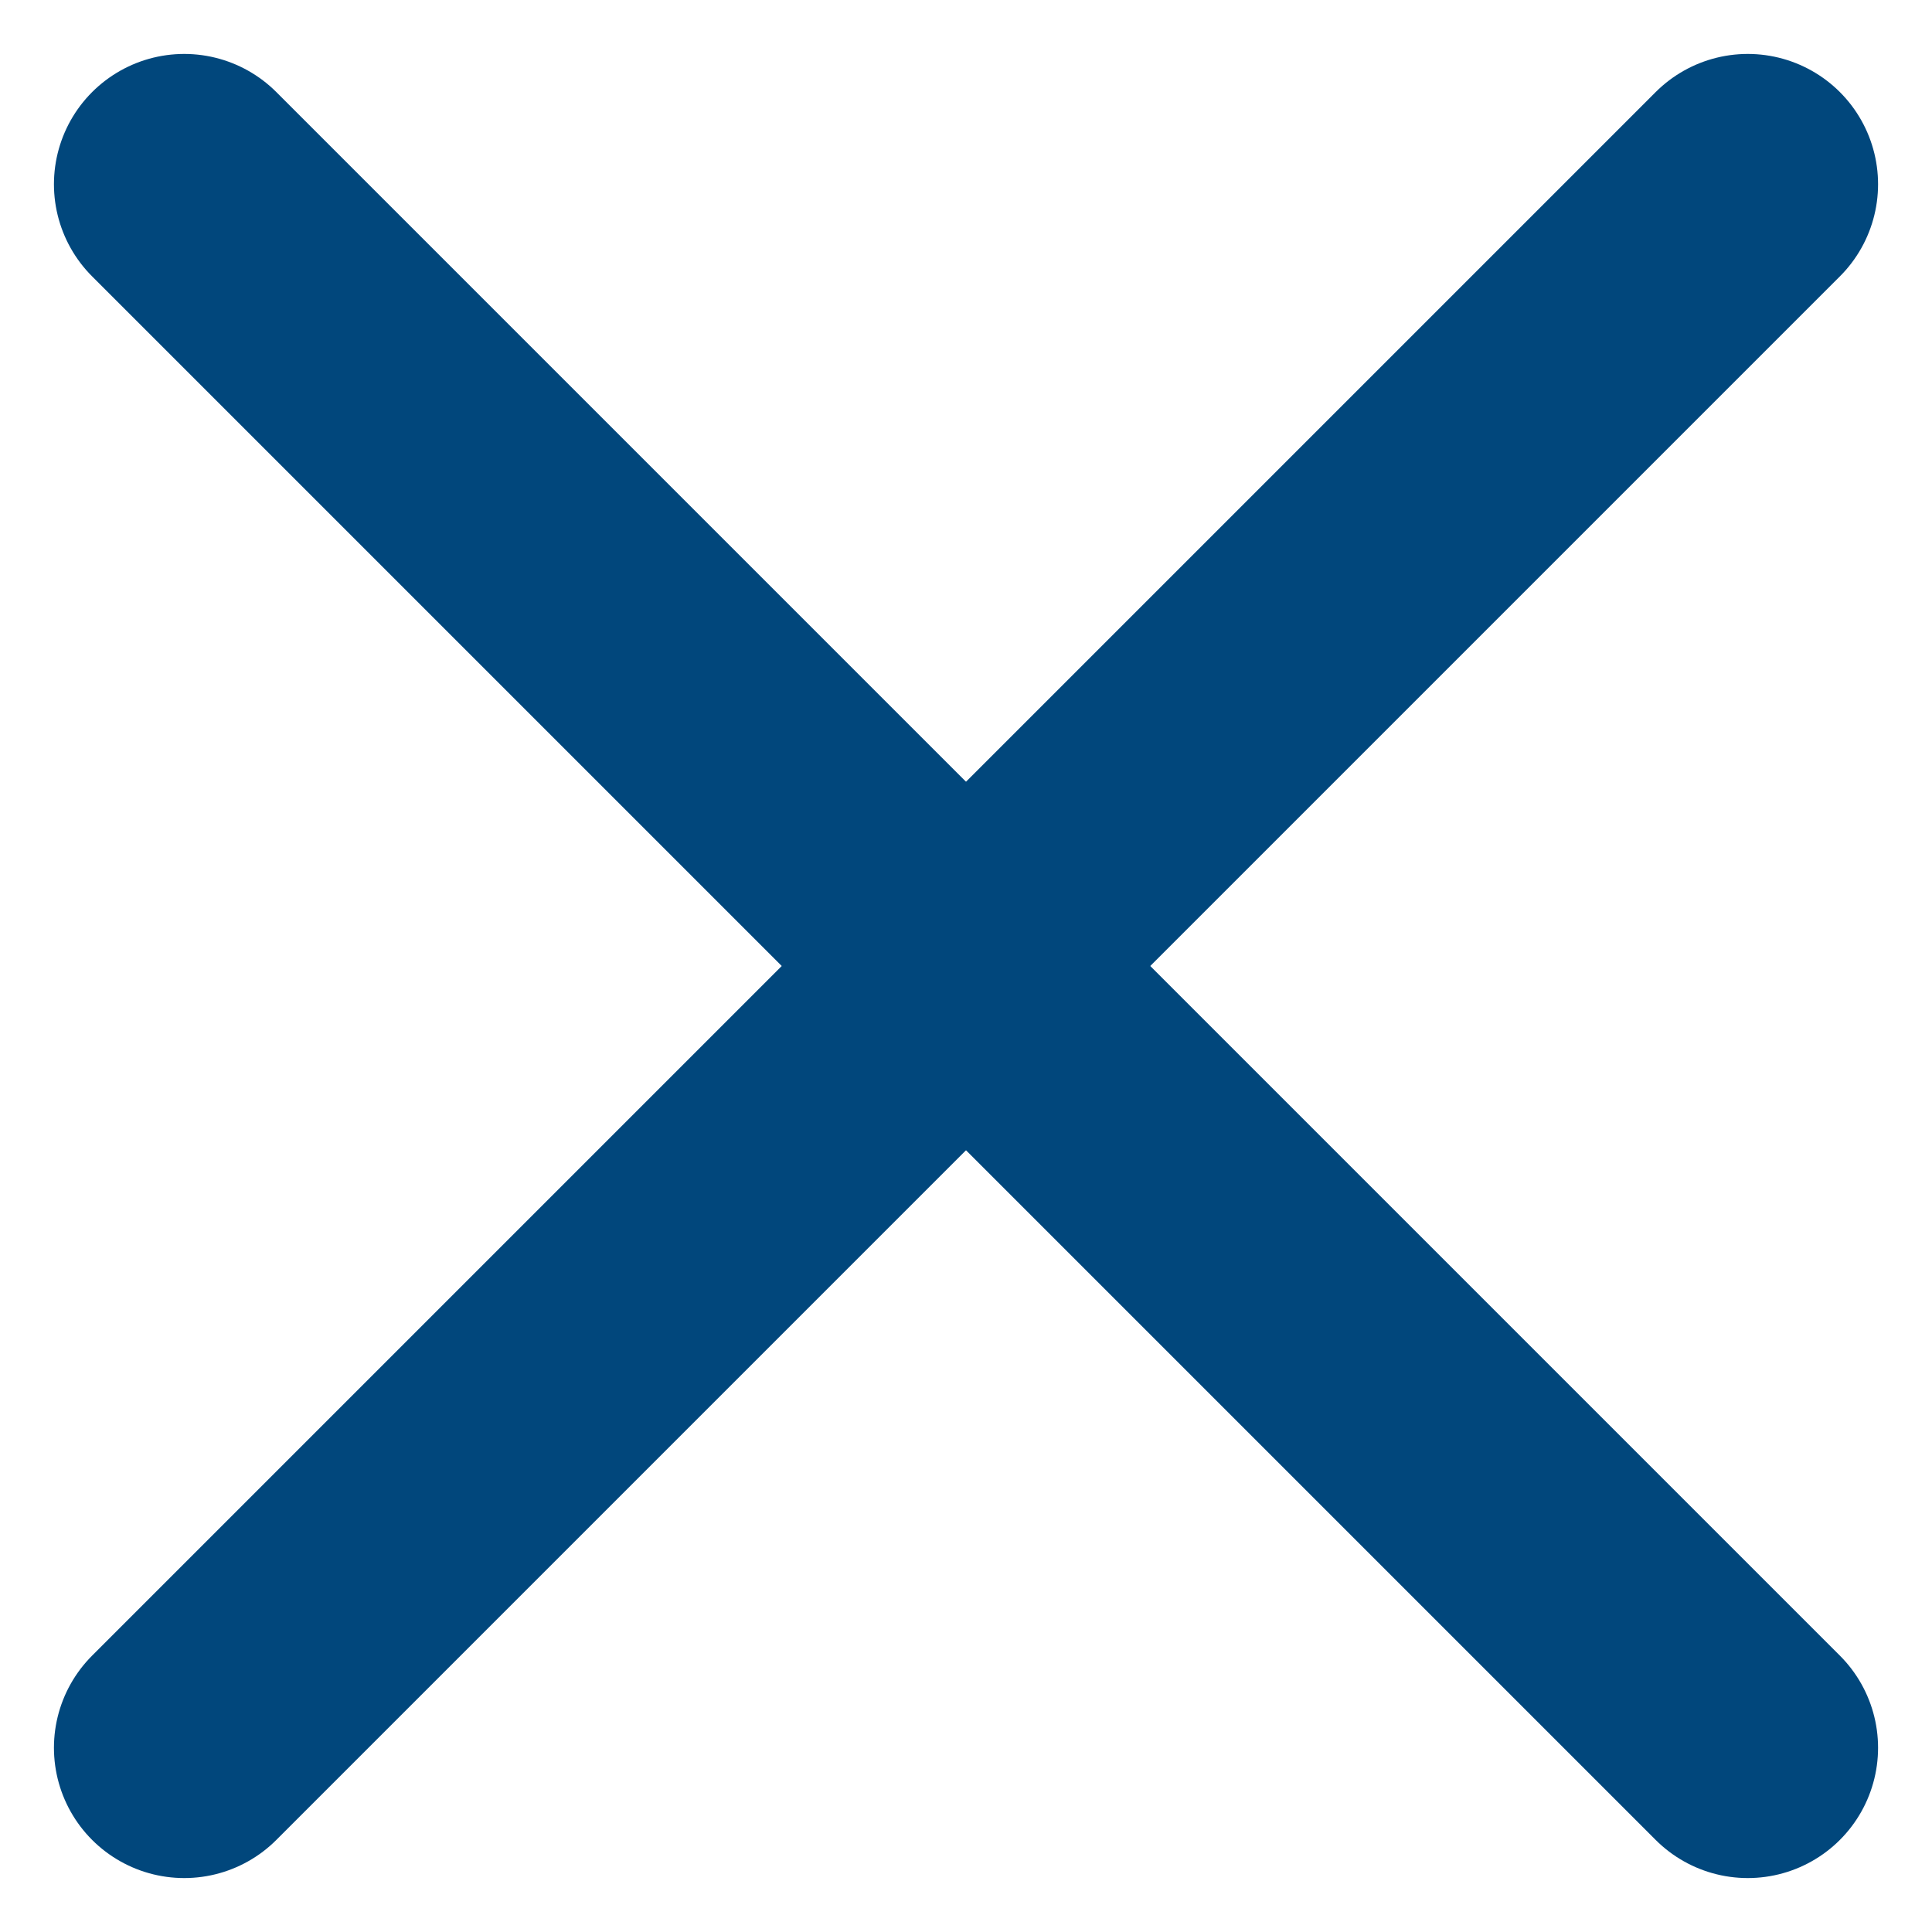 <svg xmlns="http://www.w3.org/2000/svg" width="14.828" height="14.828" viewBox="0 0 14.828 14.828">
  <g id="x" transform="translate(-4.586 -4.586)">
    <line id="Linie_71" data-name="Linie 71" x1="12" y2="12" transform="translate(6 6)" fill="none" stroke="#01477c" stroke-linecap="round" stroke-linejoin="round" stroke-width="2"/>
    <line id="Linie_72" data-name="Linie 72" x2="12" y2="12" transform="translate(6 6)" fill="none" stroke="#01477c" stroke-linecap="round" stroke-linejoin="round" stroke-width="2"/>
  </g>
</svg>
